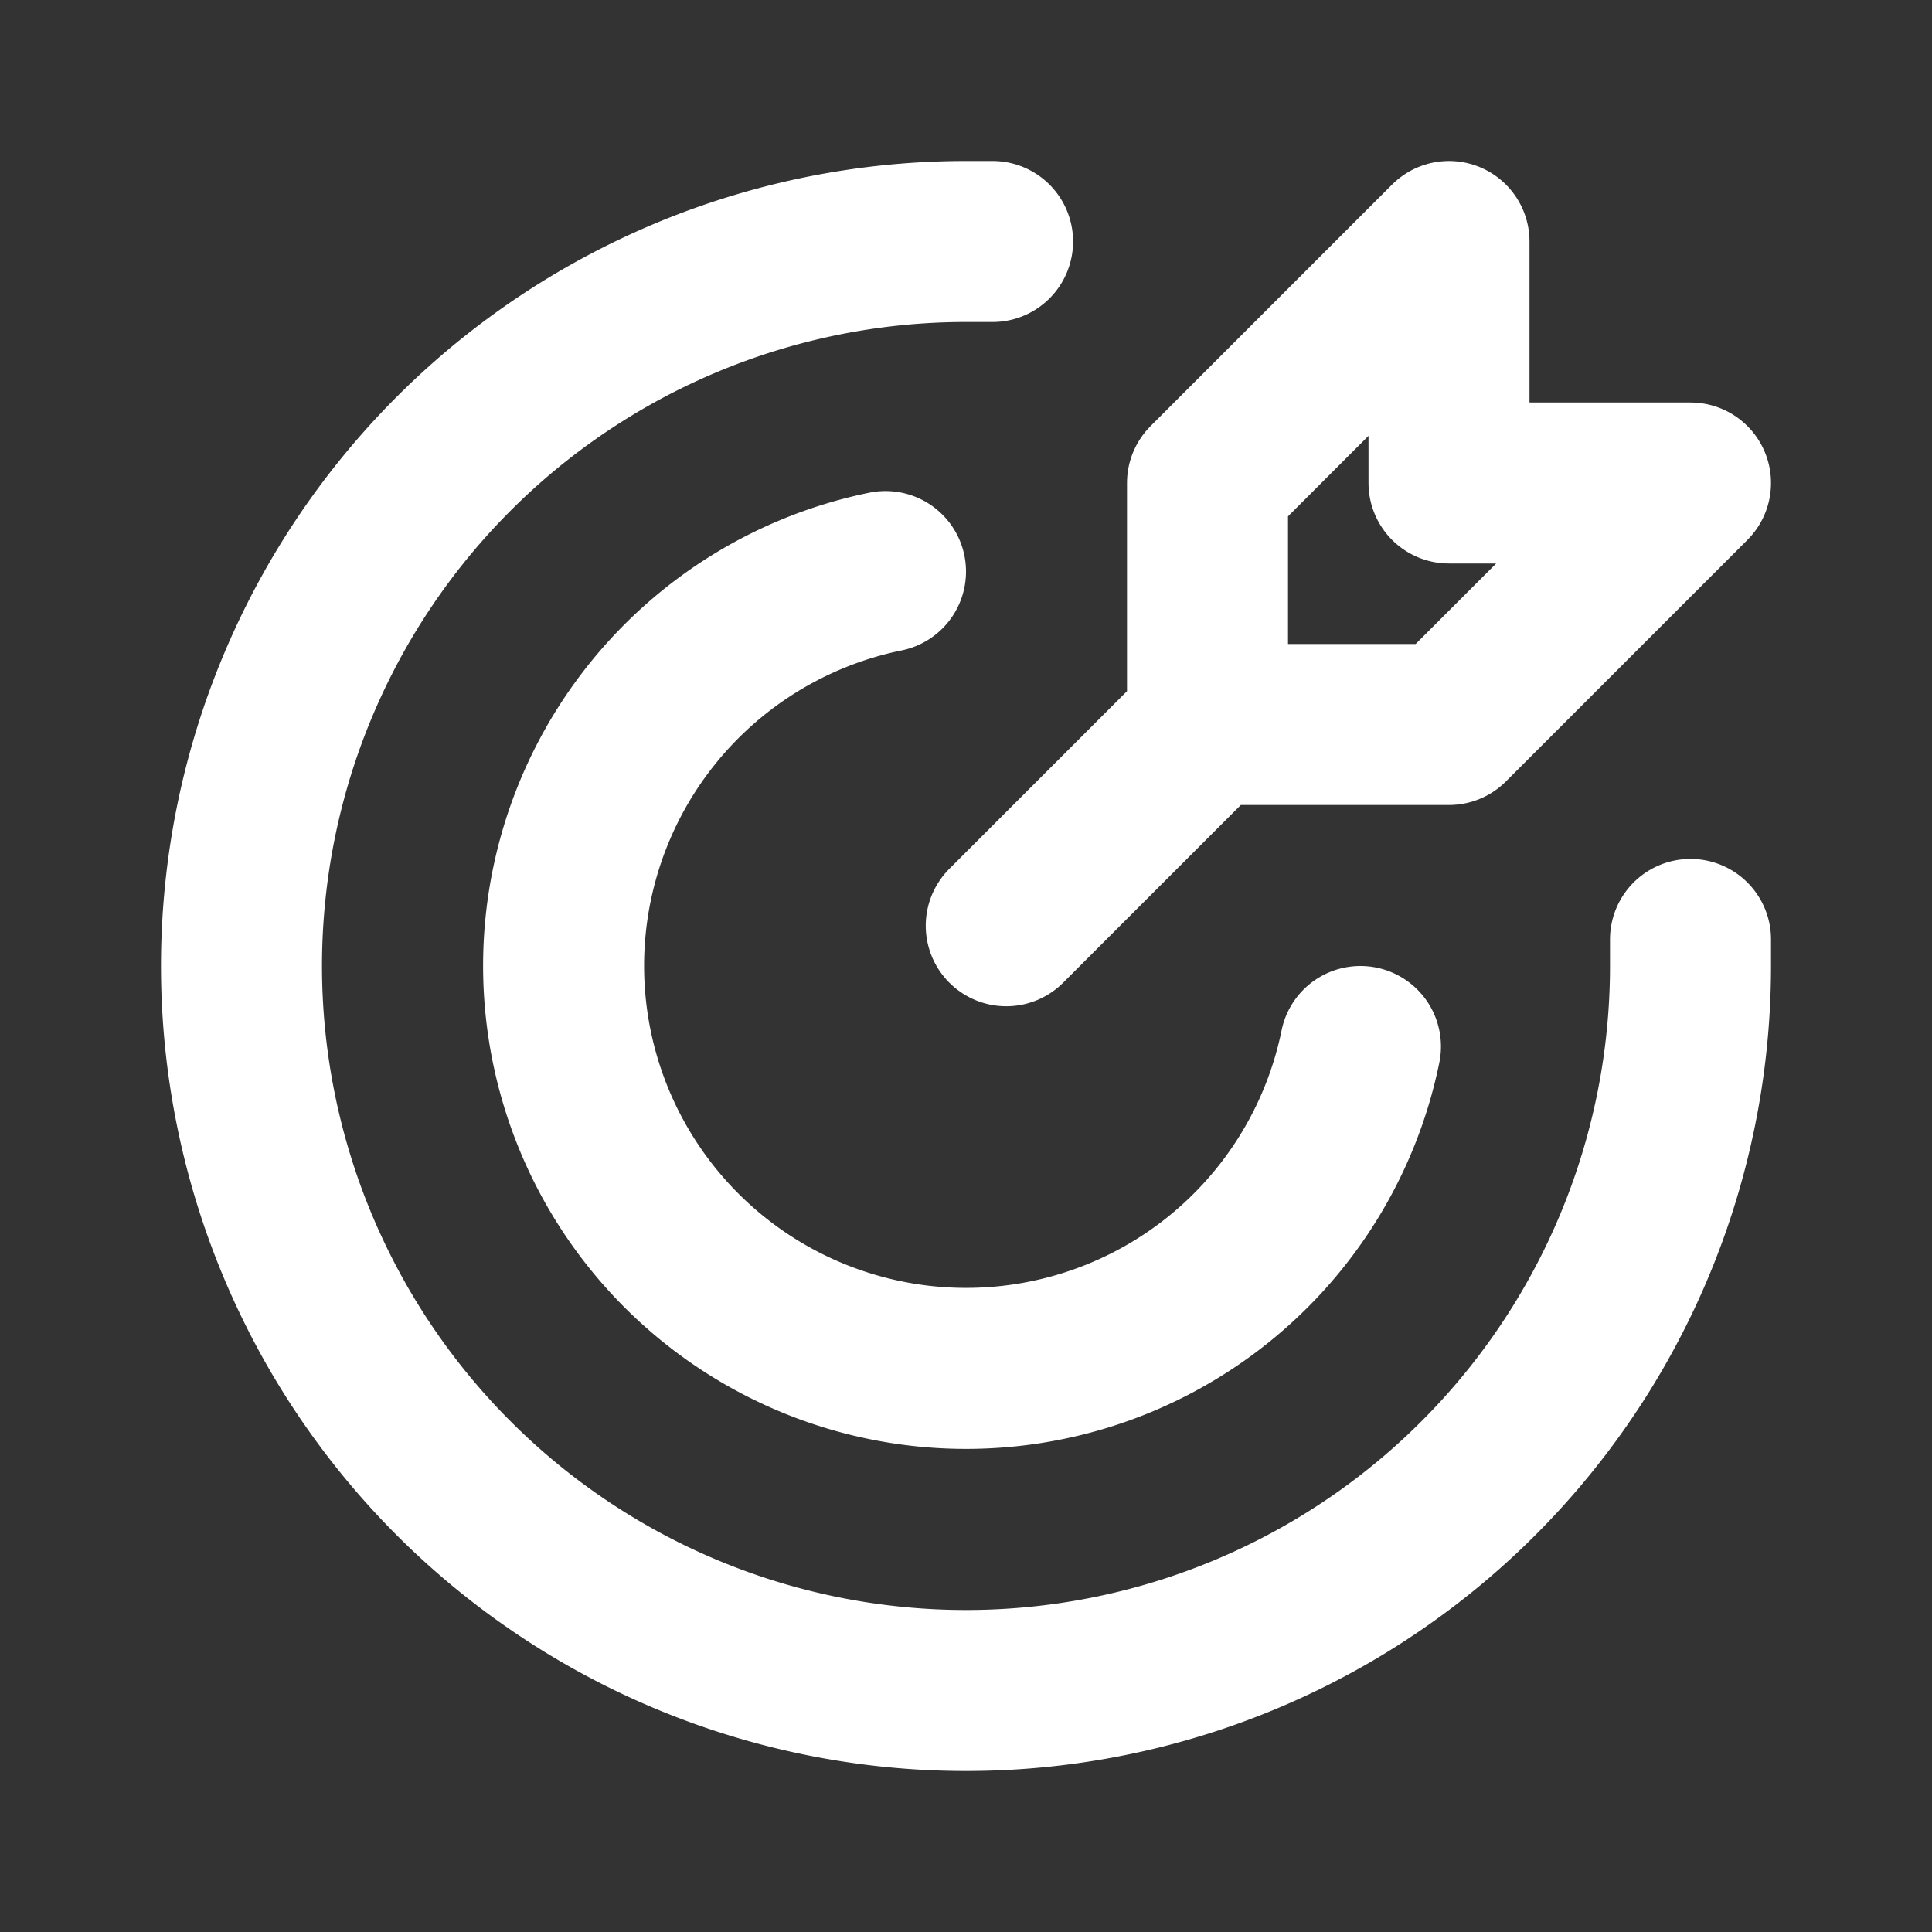 <svg xmlns="http://www.w3.org/2000/svg" fill="#ffffff" width="800px" height="800px" viewBox="0 0 24 24" id="goal" data-name="Line Color" class="icon line-color"><rect x="0" y="0" width="24" height="24" fill="#333333" stroke="none"/><path id="secondary" d="M15,9l-2.5,2.5M15,6V9h3l3-3H18V3Z" style="fill: none; stroke: #ffffff; stroke-linecap: round; stroke-linejoin: round; stroke-width: 2;"></path><path id="primary" d="M12.33,3H12a9,9,0,1,0,9,9c0-.11,0-.22,0-.33" style="fill: none; stroke: #ffffff; stroke-linecap: round; stroke-linejoin: round; stroke-width: 2;"></path><path id="primary-2" data-name="primary" d="M16.9,13A5,5,0,1,1,11,7.1" style="fill: none; stroke: #ffffff; stroke-linecap: round; stroke-linejoin: round; stroke-width: 2;"></path></svg>
